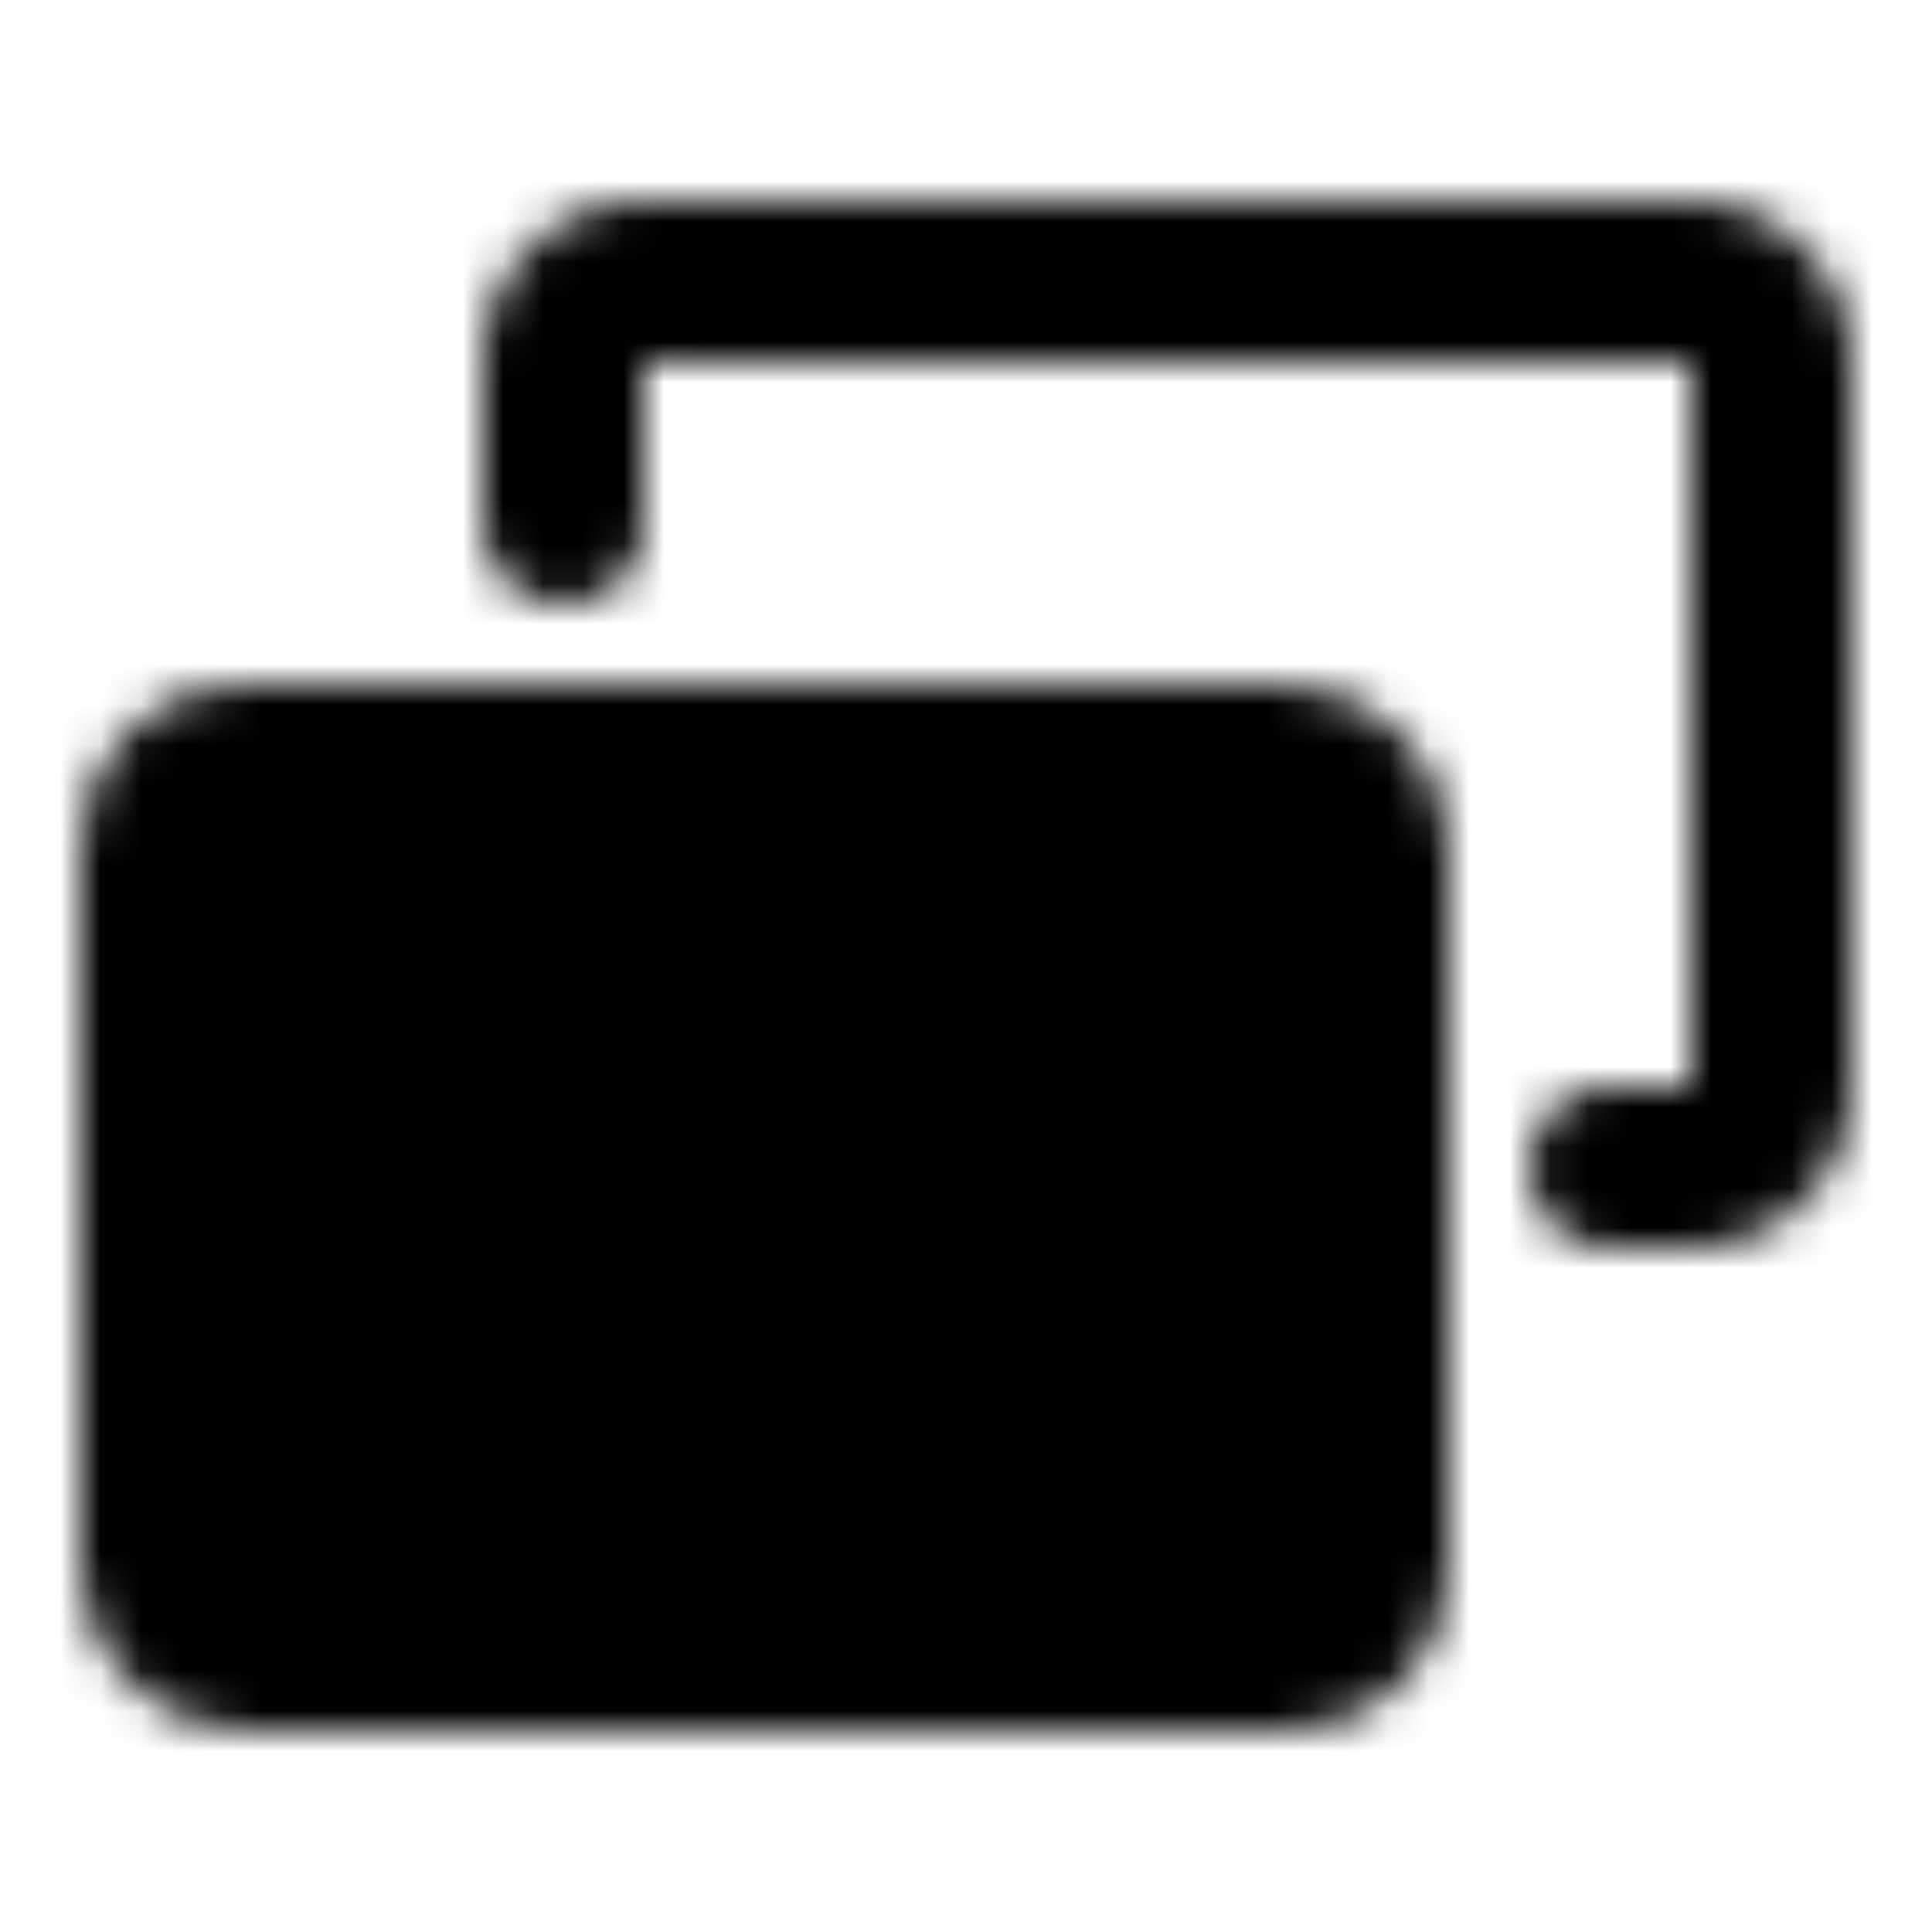 <?xml version="1.0" encoding="iso-8859-1"?>
<!-- Generator: www.svgicons.com -->
<svg xmlns="http://www.w3.org/2000/svg" width="800" height="800" viewBox="0 0 48 48">
<defs><mask id="ipTBankCardOne0"><g fill="none" stroke="#fff" stroke-linecap="round" stroke-linejoin="round" stroke-width="4"><path d="M14 13V9a2 2 0 0 1 2-2h26a2 2 0 0 1 2 2v18a2 2 0 0 1-2 2h-2"/><rect width="30" height="22" x="4" y="19" fill="#555" rx="2"/><path d="M4 28h30m0-5v12M4 23v12m7-1h8m6 0h2"/></g></mask></defs><path fill="currentColor" d="M0 0h48v48H0z" mask="url(#ipTBankCardOne0)"/>
</svg>